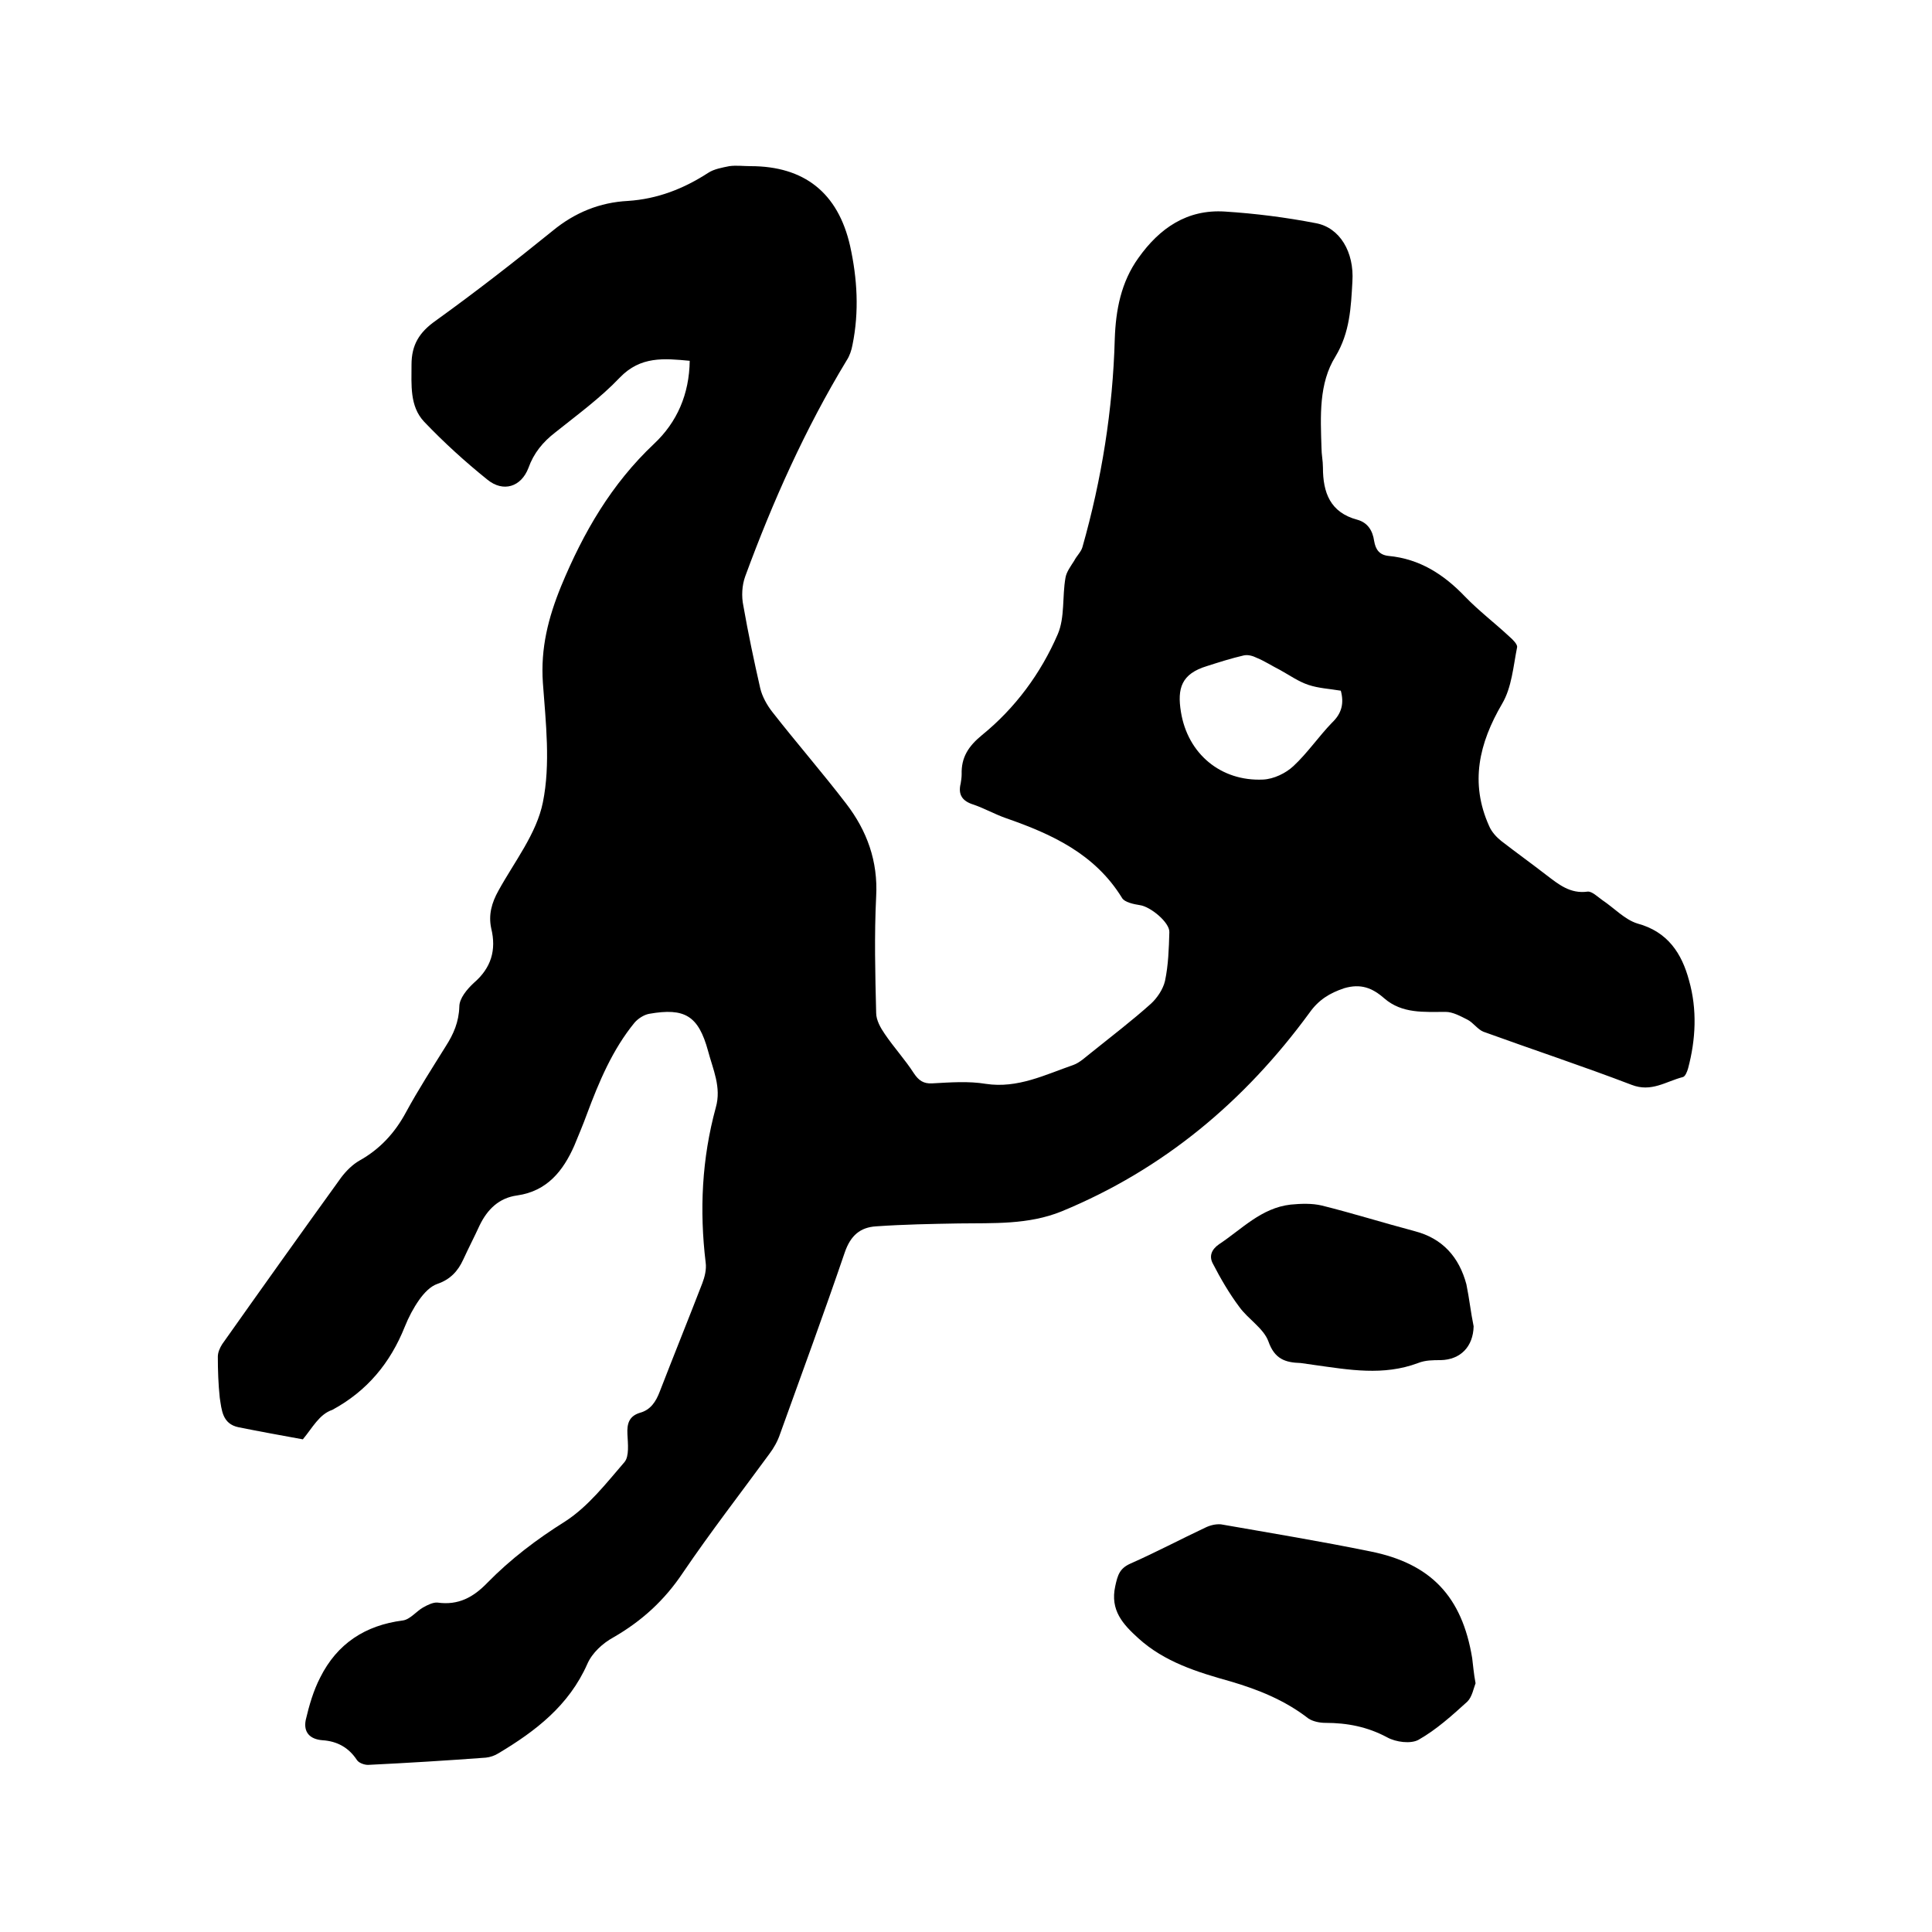 <svg enable-background="new 0 0 400 400" viewBox="0 0 400 400" xmlns="http://www.w3.org/2000/svg"><path d="m62.7 298c-4.4-.8-8.8-1.6-13.3-2.5-3.4-.7-3.5-3.6-3.9-6.1-.3-2.8-.4-5.7-.4-8.5 0-.9.4-1.8.9-2.6 8.2-11.6 16.4-23.1 24.7-34.6 1-1.3 2.3-2.6 3.7-3.4 4.3-2.4 7.4-5.8 9.7-10.1 2.5-4.6 5.4-9.1 8.2-13.6 1.6-2.5 2.7-5 2.8-8.2 0-1.7 1.6-3.6 3-4.9 3.6-3.1 4.7-6.8 3.6-11.3-.6-2.8.1-5.3 1.5-7.8 3.3-6 7.9-11.8 9.2-18.3 1.6-7.9.6-16.5 0-24.7-.5-7.2 1.1-13.5 3.8-20.1 4.6-11.1 10.4-21.1 19.2-29.4 4.8-4.5 7.3-10.3 7.4-17.2-5.3-.5-10.2-1-14.5 3.5-4 4.2-8.8 7.7-13.3 11.3-2.6 2-4.5 4.3-5.6 7.4-1.5 3.9-5.2 5.1-8.5 2.4-4.6-3.7-9-7.7-13.1-12-3-3.2-2.6-7.6-2.6-11.8 0-4.1 1.6-6.7 5-9.1 8.2-5.9 16.3-12.2 24.2-18.6 4.6-3.8 9.8-5.9 15.6-6.2 6.1-.4 11.5-2.5 16.6-5.8 1.2-.8 2.9-1.1 4.4-1.4 1.4-.2 3 0 4.4 0 11.1 0 18.1 5.5 20.6 16.5 1.5 6.8 1.9 13.6.5 20.5-.2 1.1-.6 2.3-1.2 3.2-8.6 14.2-15.3 29.2-21 44.7-.7 1.9-.8 4.2-.4 6.1 1 5.7 2.2 11.4 3.5 17.1.4 1.7 1.4 3.5 2.5 4.9 5 6.4 10.4 12.6 15.3 19 4.3 5.6 6.6 11.9 6.2 19.2-.4 8-.2 16.1 0 24.1 0 1.5.9 3.1 1.8 4.4 1.9 2.8 4.2 5.3 6 8.1 1 1.5 2 2.2 3.8 2.1 3.7-.2 7.5-.5 11.1.1 6.6 1 12.3-1.9 18.1-3.9 1.4-.5 2.6-1.7 3.9-2.7 4.1-3.3 8.3-6.5 12.2-10 1.3-1.2 2.5-3 2.9-4.7.7-3.3.8-6.7.9-10.1.1-2-3.9-5.3-6.1-5.6-1.3-.2-3.2-.6-3.7-1.5-5.6-9.1-14.5-13.2-24-16.5-2.3-.8-4.4-2-6.7-2.8-2.3-.7-3.3-2-2.7-4.4.1-.6.2-1.3.2-1.9-.1-3.5 1.4-5.8 4.2-8.1 6.9-5.6 12.2-12.8 15.7-20.9 1.5-3.5.9-7.8 1.6-11.7.2-1.2 1.1-2.4 1.8-3.5.5-1 1.4-1.8 1.7-2.8 4-14.1 6.3-28.5 6.7-43.1.2-6 1.3-11.8 4.9-16.8 4.4-6.2 10.1-10.1 17.9-9.6 6.3.4 12.6 1.2 18.8 2.4 5 .9 8 6 7.6 12.1-.3 5.3-.5 10.5-3.5 15.5-3.5 5.6-3.1 12.4-2.9 18.9 0 1.4.3 2.7.3 4.1 0 5.2 1.5 9.3 7.1 10.8 2.2.6 3.2 2.3 3.5 4.4.3 1.8 1.1 2.9 3 3.1 6.4.6 11.4 3.8 15.8 8.4 2.9 3 6.2 5.5 9.2 8.3.7.6 1.7 1.6 1.6 2.2-.8 4-1.1 8.3-3.1 11.7-4.8 8.2-6.7 16.4-2.7 25.3.5 1.2 1.5 2.3 2.5 3.1 3.1 2.4 6.3 4.7 9.4 7.1 2.5 1.9 4.9 3.9 8.5 3.4.9-.1 2.1 1.1 3.1 1.8 2.4 1.6 4.6 4 7.2 4.8 6.3 1.7 9.2 6.2 10.7 11.8 1.7 6 1.4 12.2-.2 18.2-.2.7-.6 1.7-1.1 1.8-3.5.9-6.5 3.2-10.6 1.6-10.2-3.9-20.5-7.3-30.7-11-1.2-.5-2.1-1.9-3.3-2.5-1.4-.7-3-1.6-4.5-1.6-4.5 0-9 .4-12.7-2.8-2.5-2.2-4.9-3.1-8.3-2.1-3 1-5.3 2.4-7.2 5.1-13.4 18.3-30.2 32.4-51.3 41.1-6.9 2.8-14.1 2.4-21.3 2.5-5.7.1-11.4.2-17.1.6-3.3.2-5.3 1.9-6.5 5.4-4.3 12.6-8.9 25.1-13.4 37.6-.5 1.5-1.3 2.9-2.2 4.1-6 8.2-12.2 16.2-17.9 24.6-3.8 5.7-8.5 10-14.4 13.4-2.2 1.2-4.4 3.2-5.4 5.5-3.8 8.6-10.7 13.9-18.4 18.5-.8.5-1.7.8-2.6.9-8.1.6-16.2 1.1-24.4 1.5-.8 0-1.9-.4-2.3-1-1.7-2.6-4.1-3.9-7.1-4.1-2.7-.2-4-1.7-3.5-4.2.7-3 1.6-6.1 3-8.8 3.5-7 9.3-10.8 17.1-11.8 1.5-.2 2.8-1.9 4.2-2.7.9-.5 2.1-1.1 3-1 4.3.6 7.4-1.1 10.3-4.1 4.8-4.9 10.2-9 16.1-12.7 4.8-3.1 8.5-7.9 12.3-12.3 1-1.2.7-3.8.6-5.8-.1-2.1.3-3.7 2.6-4.4 2.2-.6 3.3-2.3 4.1-4.4 2.9-7.5 5.9-14.9 8.8-22.4.5-1.3.9-2.9.7-4.3-1.3-10.8-.8-21.5 2.1-32.1 1.2-4.2-.6-7.9-1.6-11.7-2-7.3-4.8-9-12.2-7.7-1.1.2-2.3 1-3 1.8-4.6 5.6-7.4 12.3-9.9 19-.8 2.2-1.7 4.3-2.6 6.5-2.3 5.2-5.6 9.4-11.8 10.3-3.8.5-6.2 2.9-7.8 6.2-1.1 2.4-2.3 4.7-3.4 7.1s-2.7 4.1-5.3 5c-1.5.5-2.8 1.9-3.8 3.3-1.2 1.7-2.2 3.6-3 5.6-3 7.5-7.8 13.3-15 17.2-2.7.9-4.1 3.7-6.1 6.1zm214.9-155c-2.4-.4-4.6-.5-6.7-1.2s-3.9-2-5.9-3.1c-1.6-.8-3.1-1.8-4.8-2.5-.8-.4-1.8-.7-2.7-.5-2.6.6-5.1 1.4-7.6 2.2-5.3 1.6-6.2 4.6-5.4 9.5 1.4 8.7 8.3 14.4 17 14 2.2-.1 4.7-1.3 6.3-2.8 2.9-2.7 5.2-6.1 8-9 2-1.9 2.5-4 1.8-6.6z"/><path d="m305.5 348.5c-.4 1-.7 2.8-1.7 3.8-3.2 2.9-6.4 5.8-10.1 7.9-1.6.9-4.7.5-6.5-.5-4.1-2.2-8.3-3-12.8-3-1.2 0-2.6-.3-3.5-.9-4.9-3.8-10.4-6-16.2-7.7-6.8-1.9-13.6-4-19-8.9-3.2-2.9-5.9-5.8-4.8-10.8.5-2.3.9-3.7 3.2-4.7 5.2-2.3 10.3-5 15.4-7.4 1-.5 2.2-.8 3.3-.7 10.3 1.8 20.6 3.5 30.9 5.6 12.5 2.5 19 9.3 21.1 22.1.2 1.5.3 3.1.7 5.2z"/><path d="m305.1 274.6c-.1 4.2-2.7 6.9-6.8 7-1.6 0-3.2 0-4.7.6-7.2 2.7-14.3 1.4-21.5.4-.9-.1-1.9-.3-2.8-.4-3.2-.1-5.4-.8-6.7-4.5-1-2.7-4.2-4.6-6-7.1-2.1-2.8-3.9-5.9-5.5-9-.8-1.5-.3-2.9 1.3-4 4.7-3.1 8.7-7.5 14.8-8.2 2.1-.2 4.4-.3 6.5.2 6.4 1.6 12.8 3.6 19.2 5.3 5.8 1.5 9.2 5.4 10.7 11 .6 2.9.9 5.8 1.5 8.7z"/></svg>